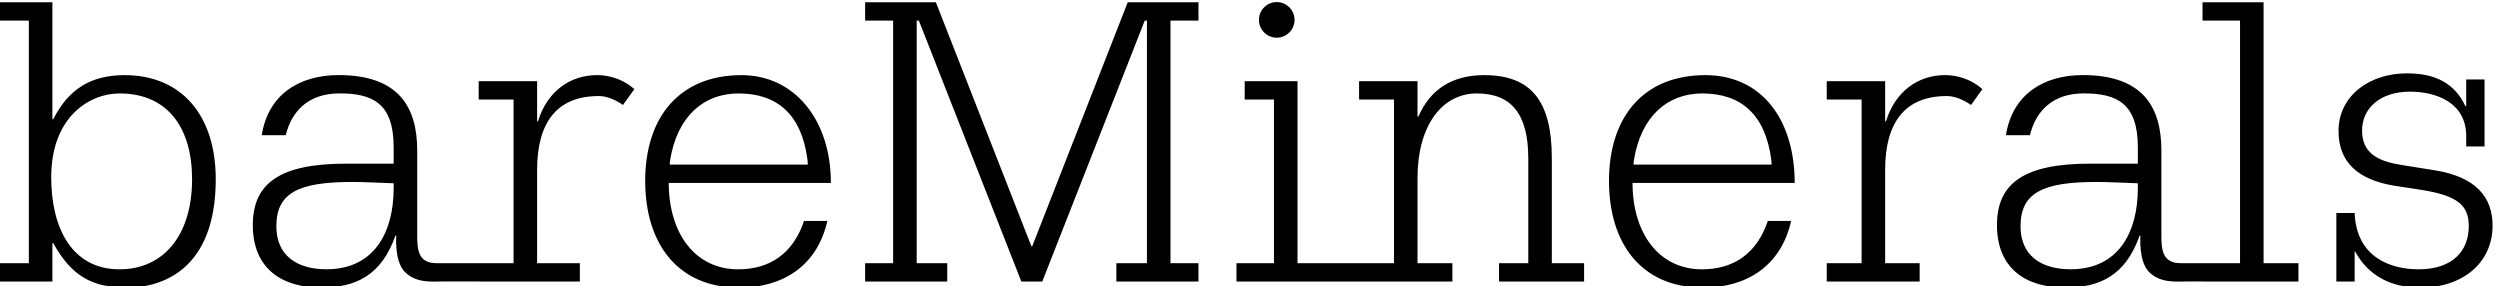 <svg aria-labelledby="bmr-logo" class="fluid" role="img" viewBox="551.84 607.88 2744.29 314.23" xml:space="preserve" xmlns="http://www.w3.org/2000/svg">
<title id="bmr-logo">Bare Minerals Home</title><path d="M5135.86 6161.67c-248.32 0-563.98-194.01-563.98-691.37 0-425.09 174.45-760.25 563.98-760.25 365.08 0 598.71 283.48 598.71 743.97 0 420.84-199.2 707.65-598.71 707.65zm-996.94-1401.2h248.31v2002.57h-248.31v151.17h442.69v-964.95h7.17c126 248.34 311.82 363.52 588.95 363.52 471.49 0 752.11-334.5 752.11-858.76 0-752.41-448.69-895.14-732.78-895.14-284.34 0-457.1 93.59-608.28 367.1h-7.17v-316.69h-442.69v151.18M19226.1 4760.47h287.8v1350.78h-287.8v151.18h482.1v-331.11h7.2c75.6 248.28 266.4 381.46 485.9 381.46 43.3 0 183-3.99 309.4-115.58l-93.5-130.71c-92.4 63.76-161.6 73.53-201.5 73.53-342 0-507.5-216.27-507.5-608.62v-770.93h284.7v-151.18h-766.8v151.18M11520.6 6763.04h-231.1v151.17h583.9l788.2-2013.4h7.2l788.2 2013.4h583.8v-151.17h-231.1V4760.47h231.1v-151.18H13363v151.18h252.4v2002.57h-18l-845.8-2153.75h-172.8L11733 6763.04h-18V4760.47h252.3v-151.18h-677.8v151.18h231.1v2002.57M23432.2 5175.06h151.1c14.5-370.69 302.6-465.01 527.3-465.01 277.2 0 414.7 147.72 414.7 357.88 0 169.5-92.5 251-391.4 297.76l-233.8 36c-288 50.41-449.8 190.89-449.8 449.99 0 288.87 252 475.7 565.1 475.7 230.4 0 391.6-79.16 481.7-269.92h7.1v219.58h151.1v-553.35h-151.1v85.08c0 280.7-252.4 367.51-464.3 367.51-246.9 0-395.4-136.76-395.4-321.34 0-194.35 143.9-255.32 327.6-284.08l269.9-43.18c341.9-53.99 479.6-221.97 479.6-457.03 0-307.86-248.2-511.77-593.9-511.77-244.8 0-430.8 97.24-540.7 298.76h3.5-7.2v-248.35h-151.1v565.77M14686.7 6621.83c81.2 0 147 65.75 147 146.92 0 81.17-65.8 146.93-147 146.93-81 0-146.8-65.76-146.8-146.93s65.8-146.92 146.8-146.92zm2270.5-1861.36v864.92c0 467.87-165.6 687.39-557.9 687.39-266.3 0-446.2-118.77-543.4-341.87h-7.3v291.52h-482.3v-151.18h288.1V4760.47h-796.2v1501.96h-435.9v-151.18h241.6V4760.47h-309.6v-151.18h1782.2v151.18h-287.9v702.92c0 431.93 201.6 698.28 489.6 698.28 284.3 0 424.7-169.18 424.7-536.28v-864.92h-241.5v-151.18h702.2v151.18h-266.4M7398.24 5380.23c0-367.1-161.94-669.85-554.25-669.85-251.96 0-413.9 119.96-413.9 353.89 0 276.18 179.93 366.71 626.25 366.71 107.96 0 219.55-7.17 341.9-10.83zm1677.08 932.55c-219.55 0-410.31-133.18-485.9-381.46h-7.17v331.11h-482.28v-151.18h287.93V4760.47h-138.88v.32h-498.36c-150.14 0-158.04 113.12-158.04 230.41v699.28c0 349.11-143.97 622.63-647.87 622.63-330.97 0-582.87-164.39-635.21-495.96 44.04 0 149.81-.07 198.13-.07 48.89 200.85 188.71 344.92 444.29 344.92 269.93 0 446.28-79.57 446.28-443.09v-136.76h-392.28c-539.9 0-770.25-156.95-770.25-507.12 0-345.52 223.15-515.82 565.07-515.82 284.35 0 496.69 100.83 611.87 428.34h7.21s-17.83-210.62 71.2-299.62c93.52-93.52 223.17-78.44 306.53-78.44 47.99 0 190.2.03 302.38.07v-.27h834.97v151.18h-352.69v770.93c0 392.35 165.55 608.62 507.48 608.62 39.89 0 108.97-9.77 201.42-73.53l93.52 130.71c-126.46 111.59-266.14 115.58-309.35 115.58M21793.9 5380.23c0-367.1-162-669.85-554.3-669.85-251.9 0-413.9 119.96-413.9 353.89 0 276.18 179.8 366.71 626.2 366.71 108 0 219.6-7.17 342-10.83zm1037.7-619.76v2153.74h-503.8v-151.17h309.5V4760.47h-5.9v.32h-485.2c-150.1 0-158 113.12-158 230.41v699.28c0 349.11-144 622.63-647.9 622.63-331 0-582.9-164.39-635.2-495.96 44.1 0 149.9-.07 198.1-.07 49 200.85 188.7 344.92 444.3 344.92 269.9 0 446.4-79.57 446.4-443.09v-136.76h-392.3c-540 0-770.4-156.95-770.4-507.12 0-345.52 223.2-515.82 565.1-515.82 284.5 0 496.7 100.83 611.9 428.34h7.3s-17.9-210.62 71.1-299.62c93.5-93.52 223.2-78.44 306.6-78.44 22.8 0 86.1 0 134.6.03v-.23h791.7v151.18h-287.9M9680.74 5615.03c58.92 357.74 276.18 546.64 563.76 546.64 320.3 0 521.6-174.42 569.7-550.03 1.4-10.62 2.5-37.2 2.5-37.2H9677.52s-1.92 9.17 3.22 40.59zm560.06-904.98c-352.29 0-572.15 294.84-572.15 713.22h1338.25c0 521.93-302.1 889.51-737.2 889.51-509.39 0-795.39-343.34-795.39-873.24 0-513.76 264.95-880.66 777.39-880.66 360.7 0 642.7 180.79 726.1 550.75h-192.4c-91.9-272.25-284.1-399.58-544.6-399.58M17635.4 5615.03c58.9 357.74 276.2 546.64 563.7 546.64 320.4 0 521.6-174.42 569.8-550.03 1.4-10.62 2.4-37.2 2.4-37.2h-1139.2s-1.9 9.17 3.3 40.59zm560-904.98c-352.3 0-572.1 294.84-572.1 713.22h1338.3c0 521.93-272.1 889.5-737.3 889.5-509.3 0-795.3-343.33-795.3-873.23 0-513.76 264.8-880.66 777.4-880.66 360.6 0 642.7 180.79 726.1 550.75h-192.4c-92-272.25-284.3-399.58-544.7-399.58" fill="currentColor" style="fill-opacity:1;fill-rule:nonzero;stroke:none" transform="matrix(.133 0 0 -.133 0 1529.947)"></path></svg>